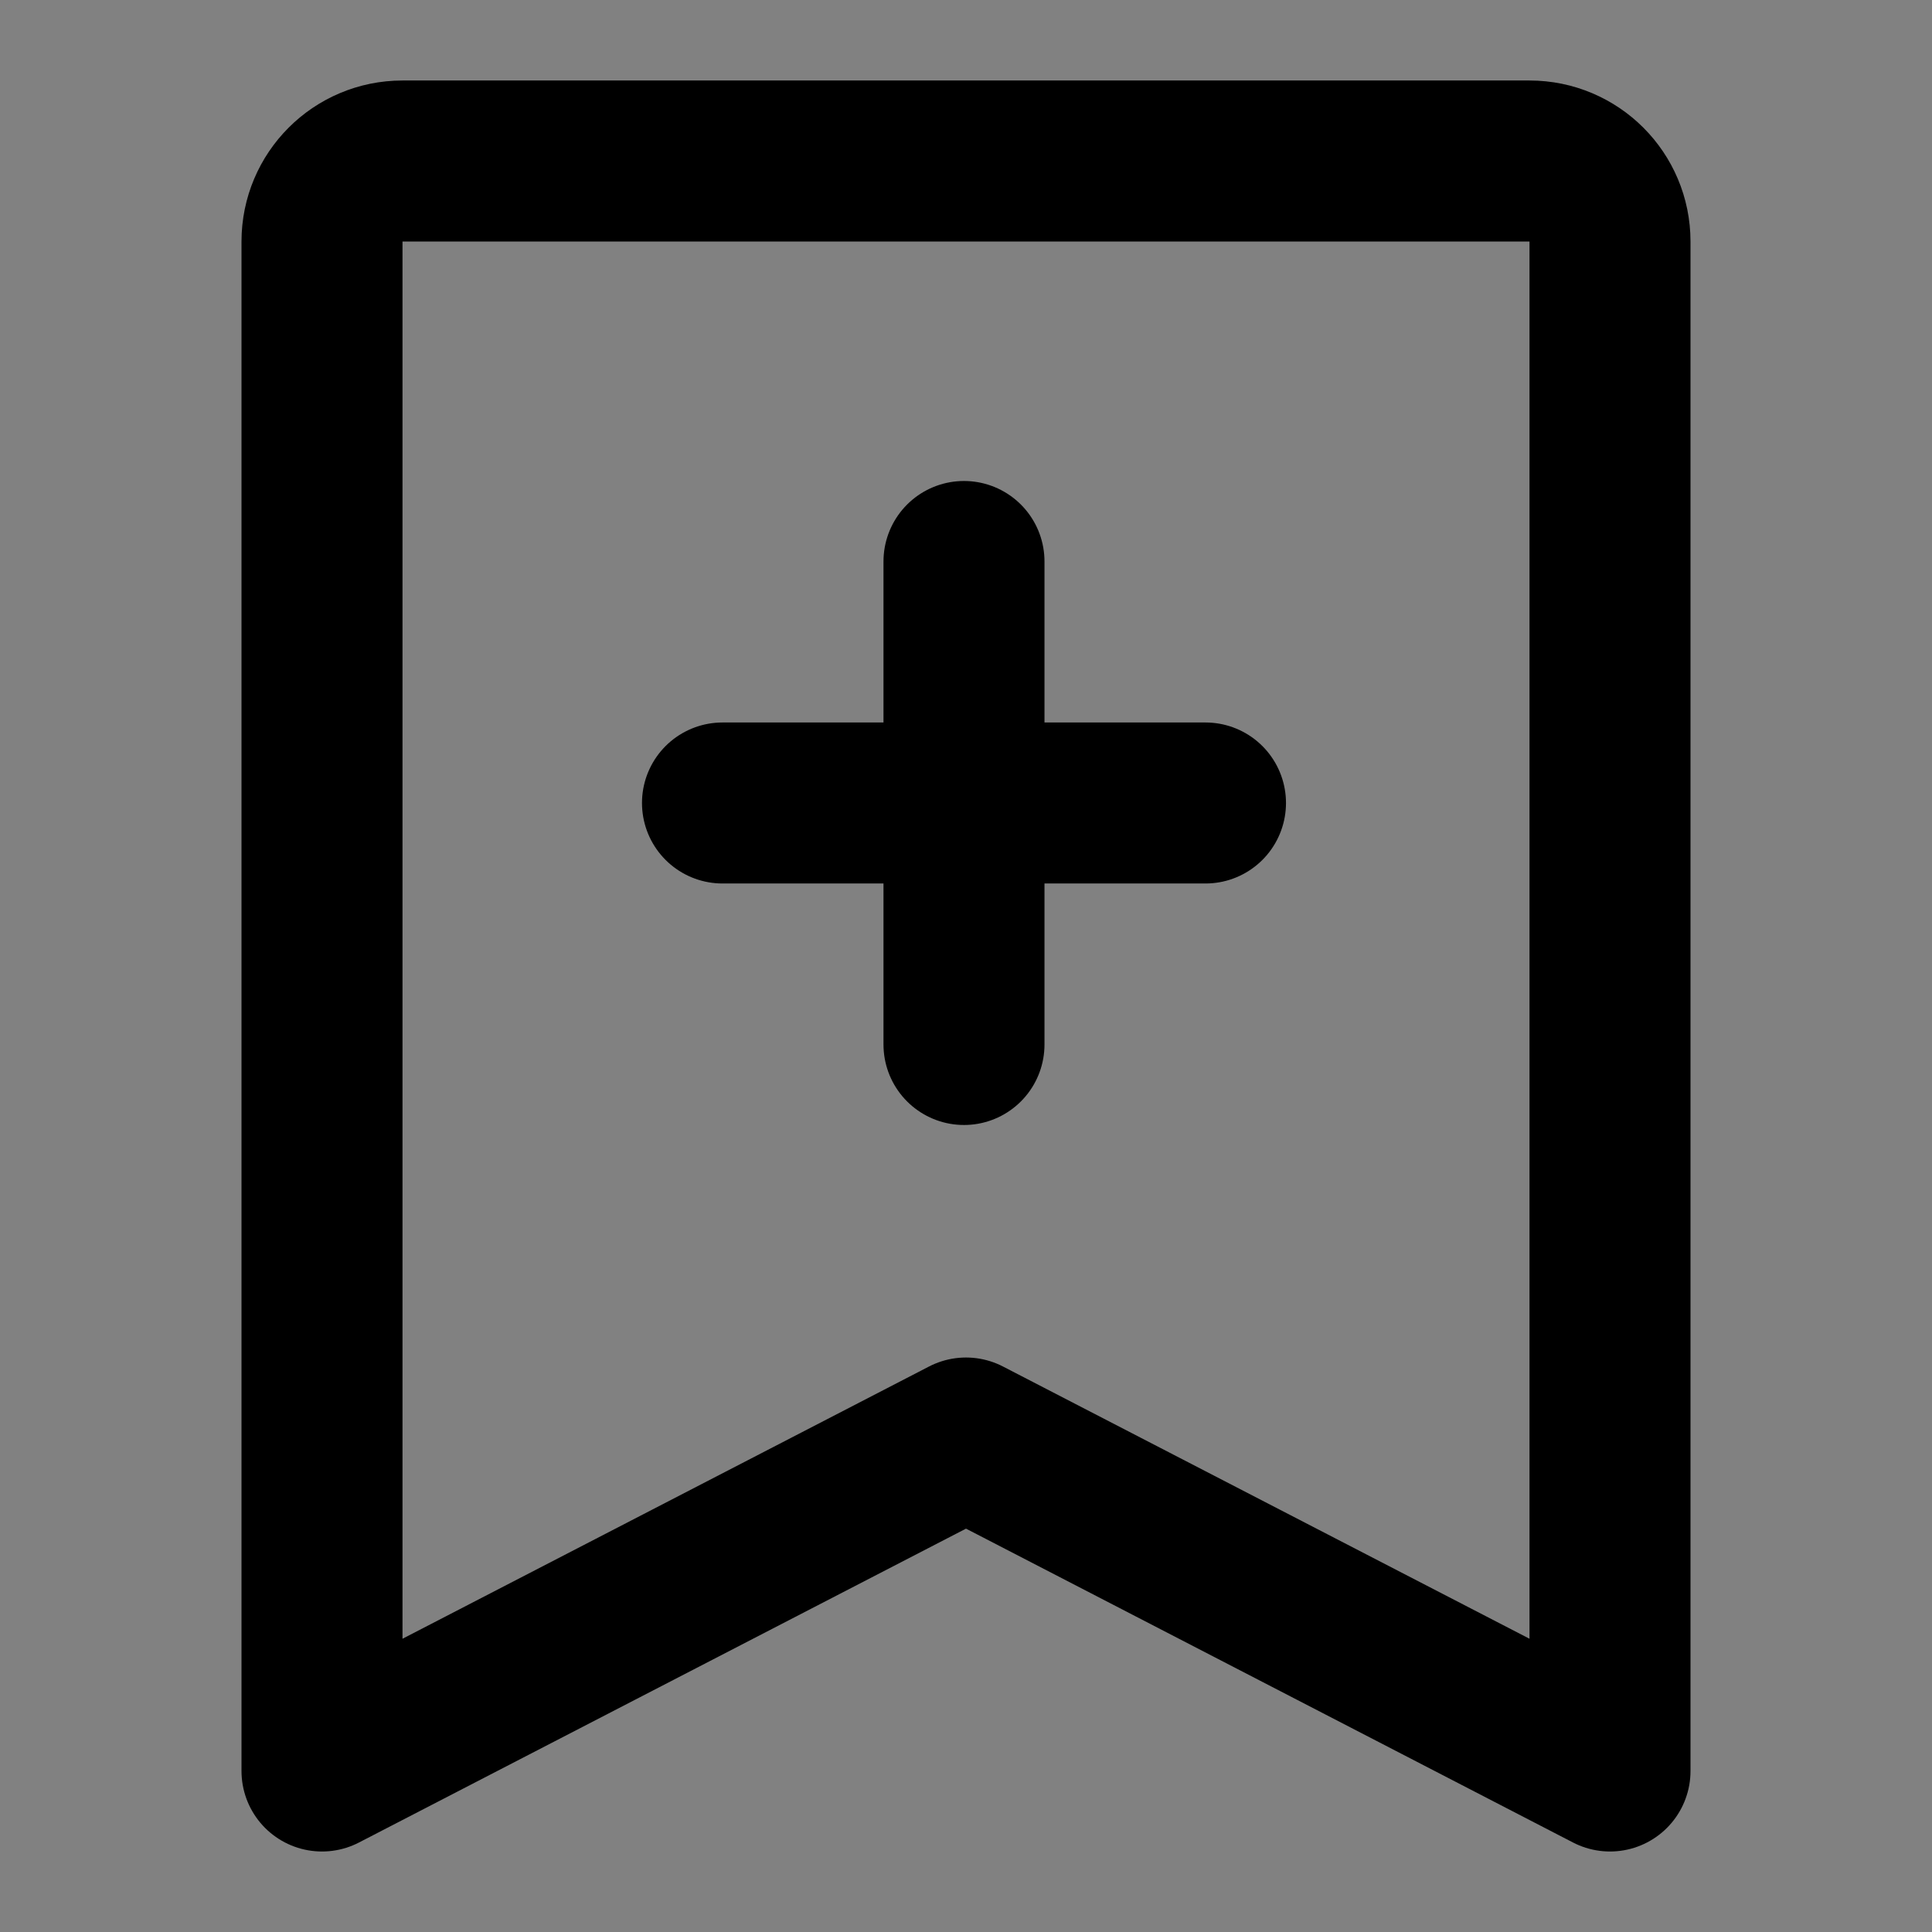<?xml version="1.0" encoding="UTF-8"?><svg width="24" height="24" viewBox="0 0 48 48" fill="none" xmlns="http://www.w3.org/2000/svg"><rect x="0" y="0" width="48" height="48" fill="#808080" stroke="none"/><rect width="48" height="48" fill="white" fill-opacity="0.01"/><path d="M8 44L8 6C8 4.895 8.895 4 10 4H38C39.105 4 40 4.895 40 6V44L24 35.727L8 44Z" fill="none" stroke="currentColor" stroke-width="4" stroke-linejoin="round"/><path d="M23.95 13.95L23.95 25.95" stroke="currentColor" stroke-width="4" stroke-linecap="round" stroke-linejoin="round"/><path d="M17.95 19.95L29.95 19.95" stroke="currentColor" stroke-width="4" stroke-linecap="round" stroke-linejoin="round"/></svg>